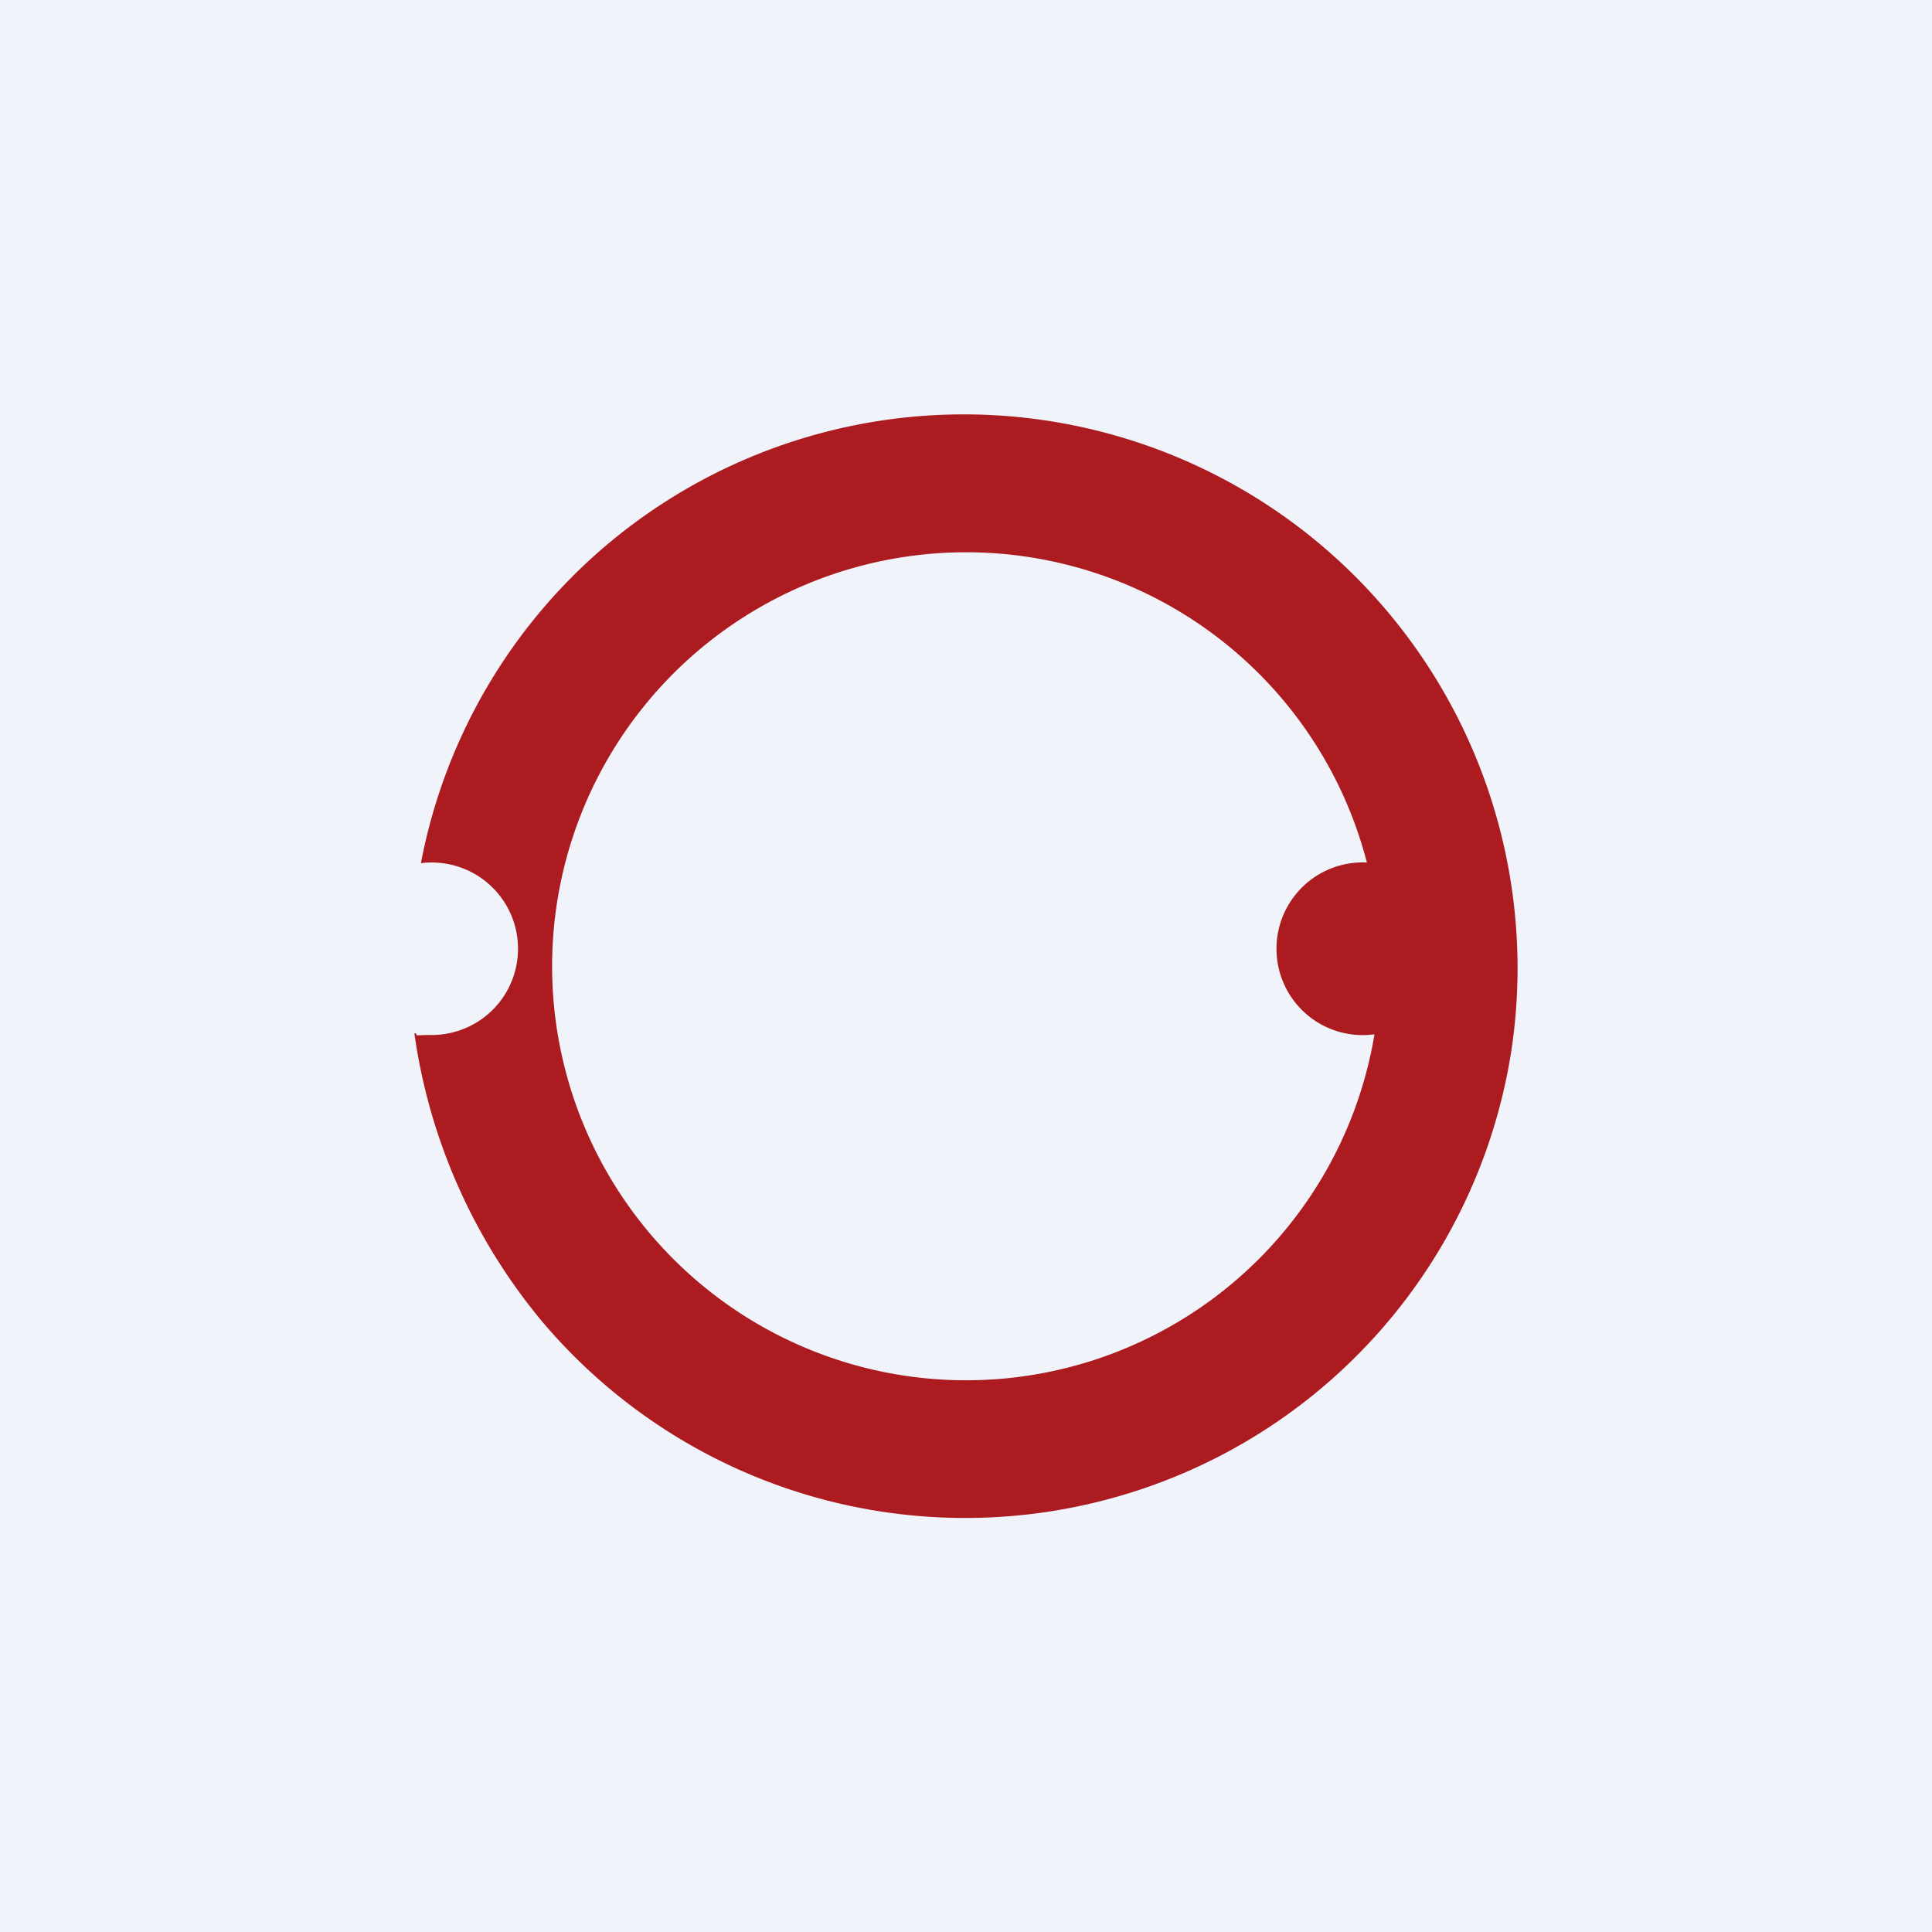 <!-- by TradingView --><svg width="56" height="56" viewBox="0 0 56 56" xmlns="http://www.w3.org/2000/svg"><path fill="#F0F3FA" d="M0 0h56v56H0z"/><path fill-rule="evenodd" d="M17.58 15.8a16.05 16.05 0 0 1 26.24 14.57 15.99 15.99 0 0 1-11.5 13.03 16.05 16.05 0 0 1-16.61-5.1 16.69 16.69 0 0 1-3.7-8.35 3 3 0 0 0 .05.01l.02.05.27-.01h.15a2.5 2.5 0 1 0-.3-4.98 16 16 0 0 1 5.38-9.22ZM39.62 25A2.5 2.5 0 0 0 37 27.5a2.5 2.5 0 0 0 2.84 2.48 12 12 0 1 1-.22-4.98Z" fill="#AC1B20"/></svg>